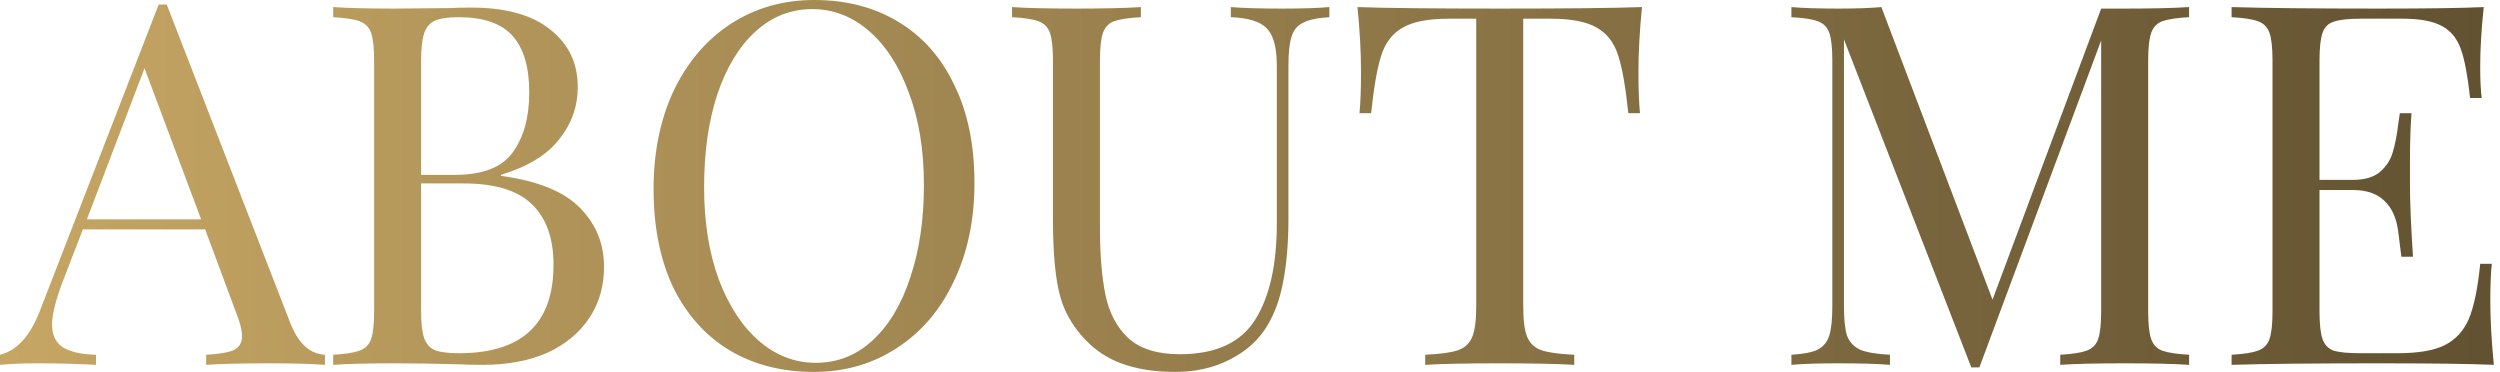 <?xml version="1.0" encoding="UTF-8"?> <svg xmlns="http://www.w3.org/2000/svg" width="376" height="56" viewBox="0 0 376 56" fill="none"><path d="M43.624 48.488C44.84 51.629 46.588 53.251 48.868 53.352V54.872C46.841 54.72 44.131 54.644 40.736 54.644C36.379 54.644 33.136 54.72 31.008 54.872V53.352C32.933 53.251 34.301 53.023 35.112 52.668C35.973 52.263 36.404 51.553 36.404 50.54C36.404 49.679 36.1 48.488 35.492 46.968L30.856 34.504H12.464L9.348 42.56C8.335 45.296 7.828 47.373 7.828 48.792C7.828 50.363 8.36 51.503 9.424 52.212C10.539 52.921 12.211 53.301 14.44 53.352V54.872C11.552 54.72 8.639 54.644 5.7 54.644C3.42 54.644 1.52 54.72 -1.75945e-05 54.872V53.352C2.533 52.744 4.535 50.54 6.004 46.74L23.864 0.684H25.08L43.624 48.488ZM30.248 32.984L21.736 10.26L13.072 32.984H30.248ZM75.343 26.448C80.916 27.208 84.893 28.829 87.275 31.312C89.656 33.744 90.847 36.683 90.847 40.128C90.847 43.016 90.112 45.575 88.643 47.804C87.173 50.033 85.071 51.781 82.335 53.048C79.599 54.264 76.356 54.872 72.607 54.872C71.239 54.872 70.073 54.847 69.111 54.796C65.868 54.695 62.676 54.644 59.535 54.644C55.38 54.644 52.239 54.72 50.111 54.872V53.352C51.935 53.251 53.252 53.048 54.063 52.744C54.924 52.44 55.507 51.857 55.811 50.996C56.115 50.135 56.267 48.741 56.267 46.816V9.12C56.267 7.195 56.115 5.801 55.811 4.94C55.507 4.079 54.924 3.496 54.063 3.192C53.252 2.888 51.935 2.685 50.111 2.584V1.064C52.239 1.216 55.329 1.292 59.383 1.292L67.591 1.216C68.553 1.165 69.643 1.14 70.859 1.14C76.027 1.14 79.979 2.229 82.715 4.408C85.501 6.587 86.895 9.475 86.895 13.072C86.895 16.011 85.957 18.645 84.083 20.976C82.259 23.307 79.345 25.08 75.343 26.296V26.448ZM68.959 2.584C67.388 2.584 66.197 2.761 65.387 3.116C64.627 3.471 64.095 4.104 63.791 5.016C63.487 5.928 63.335 7.296 63.335 9.12V26.296H68.427C72.581 26.296 75.469 25.181 77.091 22.952C78.763 20.672 79.599 17.657 79.599 13.908C79.599 10.108 78.763 7.271 77.091 5.396C75.419 3.521 72.708 2.584 68.959 2.584ZM69.035 53.124C78.509 53.124 83.247 48.691 83.247 39.824C83.247 35.821 82.157 32.781 79.979 30.704C77.851 28.627 74.431 27.588 69.719 27.588H63.335V46.816C63.335 48.64 63.487 49.983 63.791 50.844C64.095 51.705 64.627 52.313 65.387 52.668C66.197 52.972 67.413 53.124 69.035 53.124ZM122.466 -5.65052e-05C127.28 -5.65052e-05 131.485 1.089 135.082 3.268C138.73 5.447 141.542 8.613 143.518 12.768C145.545 16.872 146.558 21.787 146.558 27.512C146.558 33.085 145.52 38.025 143.442 42.332C141.416 46.639 138.553 49.983 134.854 52.364C131.206 54.745 127.052 55.936 122.39 55.936C117.577 55.936 113.346 54.847 109.698 52.668C106.101 50.489 103.289 47.348 101.262 43.244C99.286 39.089 98.298 34.149 98.298 28.424C98.298 22.851 99.312 17.911 101.338 13.604C103.416 9.297 106.278 5.953 109.926 3.572C113.625 1.191 117.805 -5.65052e-05 122.466 -5.65052e-05ZM122.162 1.368C118.92 1.368 116.057 2.508 113.574 4.788C111.142 7.017 109.242 10.159 107.874 14.212C106.557 18.265 105.898 22.901 105.898 28.12C105.898 33.389 106.633 38.025 108.102 42.028C109.622 46.031 111.649 49.121 114.182 51.3C116.716 53.479 119.553 54.568 122.694 54.568C125.937 54.568 128.774 53.453 131.206 51.224C133.689 48.944 135.589 45.777 136.906 41.724C138.274 37.671 138.958 33.035 138.958 27.816C138.958 22.547 138.198 17.911 136.678 13.908C135.209 9.905 133.208 6.815 130.674 4.636C128.141 2.457 125.304 1.368 122.162 1.368ZM199.937 2.584C198.164 2.685 196.846 2.964 195.985 3.42C195.124 3.825 194.541 4.535 194.237 5.548C193.933 6.511 193.781 7.955 193.781 9.88V32.756C193.781 36.404 193.528 39.545 193.021 42.18C192.565 44.764 191.78 46.993 190.665 48.868C189.398 51.047 187.524 52.769 185.041 54.036C182.609 55.303 179.848 55.936 176.757 55.936C171.184 55.936 166.928 54.568 163.989 51.832C161.76 49.755 160.265 47.399 159.505 44.764C158.745 42.129 158.365 38.203 158.365 32.984V9.12C158.365 7.195 158.213 5.801 157.909 4.94C157.605 4.079 157.022 3.496 156.161 3.192C155.35 2.888 154.033 2.685 152.209 2.584V1.064C154.337 1.216 157.58 1.292 161.937 1.292C166.041 1.292 169.258 1.216 171.589 1.064V2.584C169.765 2.685 168.422 2.888 167.561 3.192C166.75 3.496 166.193 4.079 165.889 4.94C165.585 5.801 165.433 7.195 165.433 9.12V34.276C165.433 38.329 165.712 41.699 166.269 44.384C166.826 47.069 167.966 49.223 169.689 50.844C171.462 52.465 174.046 53.276 177.441 53.276C182.812 53.276 186.586 51.553 188.765 48.108C190.944 44.663 192.033 39.824 192.033 33.592V9.88C192.033 7.144 191.526 5.269 190.513 4.256C189.55 3.243 187.752 2.685 185.117 2.584V1.064C186.941 1.216 189.525 1.292 192.869 1.292C195.909 1.292 198.265 1.216 199.937 1.064V2.584ZM246.954 1.064C246.599 4.661 246.422 7.904 246.422 10.792C246.422 13.325 246.498 15.403 246.65 17.024H244.902C244.496 13.123 243.99 10.235 243.382 8.36C242.774 6.435 241.71 5.041 240.19 4.18C238.67 3.268 236.339 2.812 233.198 2.812H229.094V46.056C229.094 48.184 229.296 49.729 229.702 50.692C230.107 51.655 230.816 52.313 231.83 52.668C232.843 53.023 234.49 53.251 236.77 53.352V54.872C234.135 54.72 230.411 54.644 225.598 54.644C220.531 54.644 216.782 54.72 214.35 54.872V53.352C216.63 53.251 218.276 53.023 219.29 52.668C220.303 52.313 221.012 51.655 221.418 50.692C221.823 49.729 222.026 48.184 222.026 46.056V2.812H217.922C214.78 2.812 212.45 3.268 210.93 4.18C209.41 5.041 208.346 6.435 207.738 8.36C207.13 10.235 206.623 13.123 206.218 17.024H204.47C204.622 15.403 204.698 13.325 204.698 10.792C204.698 7.904 204.52 4.661 204.166 1.064C208.371 1.216 215.515 1.292 225.598 1.292C235.63 1.292 242.748 1.216 246.954 1.064ZM329.239 2.584C327.415 2.685 326.072 2.888 325.211 3.192C324.4 3.496 323.843 4.079 323.539 4.94C323.235 5.801 323.083 7.195 323.083 9.12V46.816C323.083 48.741 323.235 50.135 323.539 50.996C323.843 51.857 324.4 52.44 325.211 52.744C326.072 53.048 327.415 53.251 329.239 53.352V54.872C326.908 54.72 323.691 54.644 319.587 54.644C315.23 54.644 311.987 54.72 309.859 54.872V53.352C311.683 53.251 313 53.048 313.811 52.744C314.672 52.44 315.255 51.857 315.559 50.996C315.863 50.135 316.015 48.741 316.015 46.816V6.08L297.699 55.252H296.483L277.331 5.928V46.056C277.331 48.032 277.483 49.501 277.787 50.464C278.142 51.427 278.8 52.136 279.763 52.592C280.726 52.997 282.22 53.251 284.247 53.352V54.872C282.423 54.72 279.839 54.644 276.495 54.644C273.455 54.644 271.099 54.72 269.427 54.872V53.352C271.2 53.251 272.518 52.997 273.379 52.592C274.24 52.136 274.823 51.427 275.127 50.464C275.431 49.451 275.583 47.981 275.583 46.056V9.12C275.583 7.195 275.431 5.801 275.127 4.94C274.823 4.079 274.24 3.496 273.379 3.192C272.568 2.888 271.251 2.685 269.427 2.584V1.064C271.099 1.216 273.455 1.292 276.495 1.292C279.13 1.292 281.283 1.216 282.955 1.064L299.675 45.068L316.015 1.292H319.587C323.691 1.292 326.908 1.216 329.239 1.064V2.584ZM374.542 45.144C374.542 48.032 374.72 51.275 375.074 54.872C371.629 54.72 365.828 54.644 357.67 54.644C347.942 54.644 340.596 54.72 335.63 54.872V53.352C337.454 53.251 338.772 53.048 339.582 52.744C340.444 52.44 341.026 51.857 341.33 50.996C341.634 50.135 341.786 48.741 341.786 46.816V9.12C341.786 7.195 341.634 5.801 341.33 4.94C341.026 4.079 340.444 3.496 339.582 3.192C338.772 2.888 337.454 2.685 335.63 2.584V1.064C340.596 1.216 347.942 1.292 357.67 1.292C365.118 1.292 370.413 1.216 373.554 1.064C373.2 4.408 373.022 7.397 373.022 10.032C373.022 12.008 373.098 13.579 373.25 14.744H371.502C371.148 11.451 370.692 9.019 370.134 7.448C369.577 5.827 368.64 4.661 367.322 3.952C366.005 3.192 364.004 2.812 361.318 2.812H355.01C353.186 2.812 351.844 2.964 350.982 3.268C350.172 3.521 349.614 4.079 349.31 4.94C349.006 5.801 348.854 7.195 348.854 9.12V27.056H353.87C355.644 27.056 357.012 26.651 357.974 25.84C358.937 24.979 359.57 23.991 359.874 22.876C360.229 21.711 360.508 20.267 360.71 18.544L360.938 17.024H362.686C362.534 19.152 362.458 21.533 362.458 24.168V27.816C362.458 30.4 362.61 33.997 362.914 38.608H361.166C361.116 38.253 360.964 37.037 360.71 34.96C360.457 32.832 359.748 31.236 358.582 30.172C357.468 29.108 355.897 28.576 353.87 28.576H348.854V46.816C348.854 48.741 349.006 50.135 349.31 50.996C349.614 51.857 350.172 52.44 350.982 52.744C351.844 52.997 353.186 53.124 355.01 53.124H360.558C363.7 53.124 366.081 52.719 367.702 51.908C369.374 51.047 370.59 49.704 371.35 47.88C372.11 46.005 372.668 43.269 373.022 39.672H374.77C374.618 41.04 374.542 42.864 374.542 45.144Z" fill="url(#paint0_linear_210_24)"></path><defs><linearGradient id="paint0_linear_210_24" x1="0.532" y1="22.372" x2="382.532" y2="22.372" gradientUnits="userSpaceOnUse"><stop stop-color="#C6A664"></stop><stop offset="1" stop-color="#605030"></stop></linearGradient></defs></svg> 